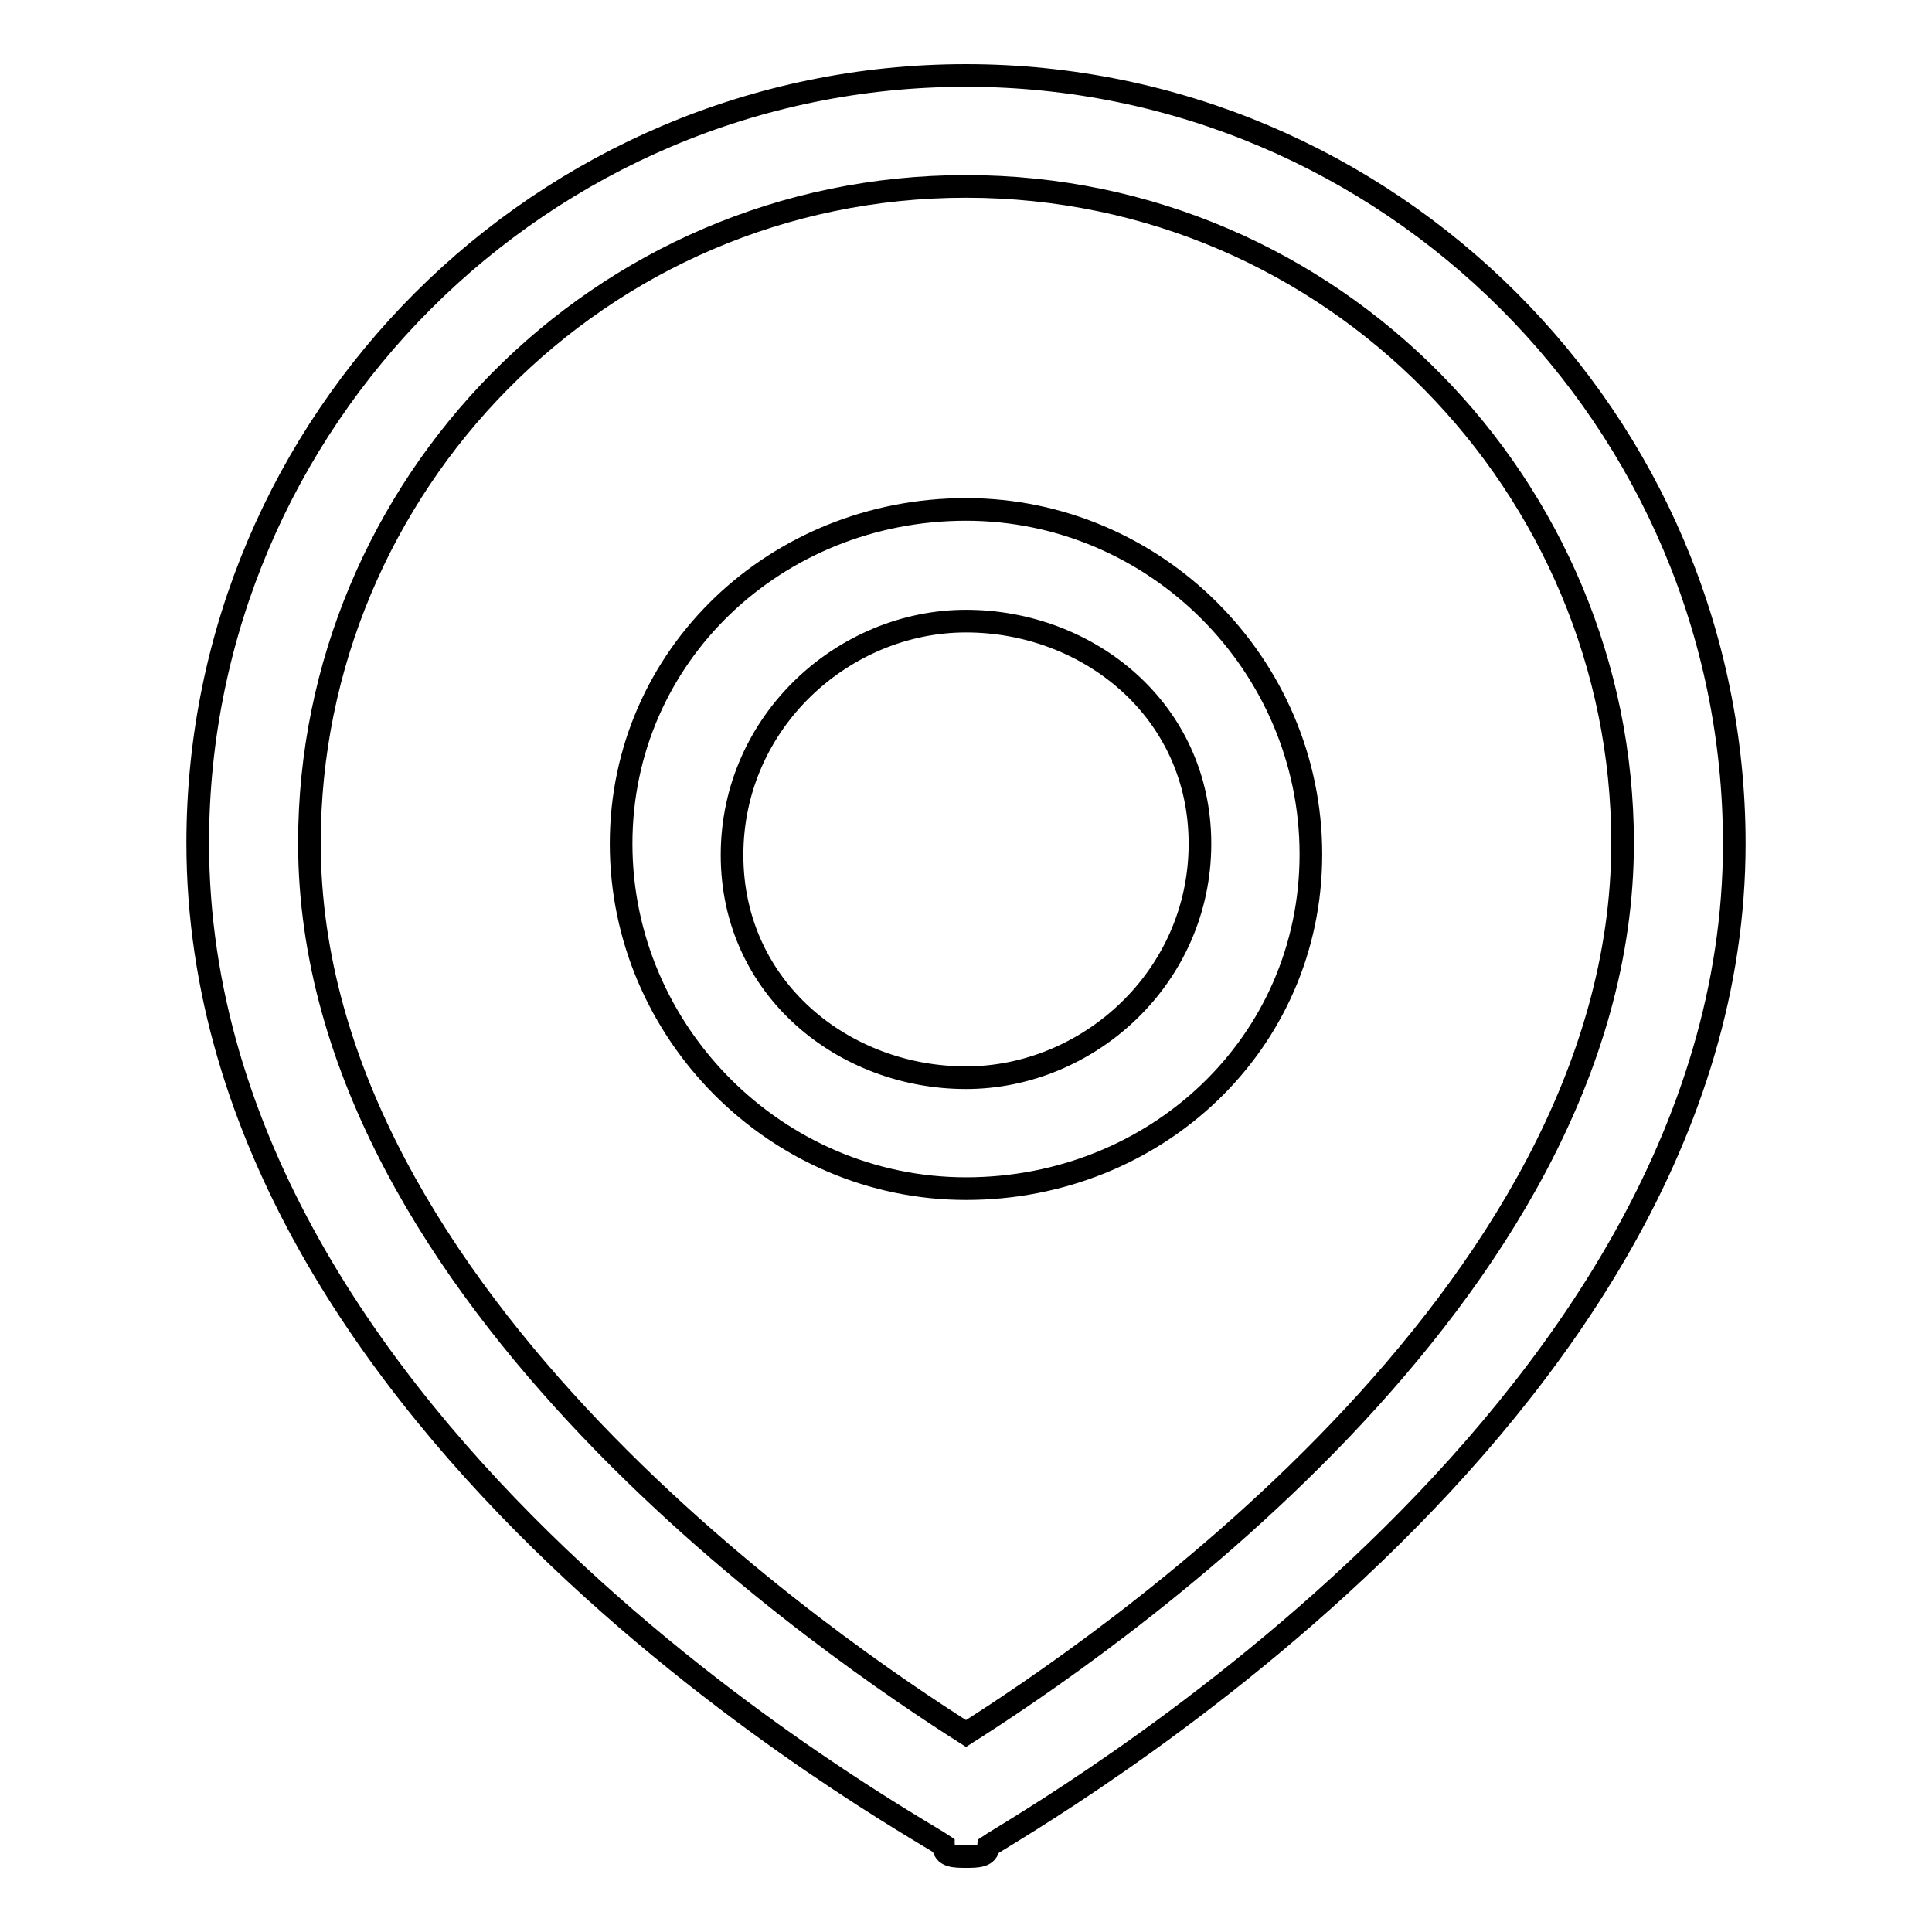<?xml version="1.0" encoding="utf-8"?>
<!-- Svg Vector Icons : http://www.onlinewebfonts.com/icon -->
<!DOCTYPE svg PUBLIC "-//W3C//DTD SVG 1.1//EN" "http://www.w3.org/Graphics/SVG/1.1/DTD/svg11.dtd">
<svg version="1.1" xmlns="http://www.w3.org/2000/svg" xmlns:xlink="http://www.w3.org/1999/xlink" x="0px" y="0px" viewBox="0 0 256 256" enable-background="new 0 0 256 256" xml:space="preserve">
<g> <path stroke-width="3" fill-opacity="0" stroke="#000000"  d="M128,246c-1.5,0-3,0-3-1.5c-4.4-3-98.8-54.6-98.8-132.8C26.2,55.7,71.9,10,128,10 c56,0,101.8,45.7,101.8,101.8c0,76.7-94.4,129.8-98.8,132.8C130.9,246,129.5,246,128,246z M128,24.7c-48.7,0-87,39.8-87,87 c0,60.5,70.8,107.7,87,118c16.2-10.3,87-57.5,87-118C215,64.6,176.7,24.7,128,24.7z M128,157.5c-25.1,0-45.7-20.7-45.7-45.7 s20.6-44.3,45.7-44.3c25.1,0,45.7,20.6,45.7,45.7S153.1,157.5,128,157.5z M128,82.3c-16.2,0-31,13.3-31,31s14.8,29.5,31,29.5 s31-13.3,31-31S144.2,82.3,128,82.3z"/></g>
</svg>